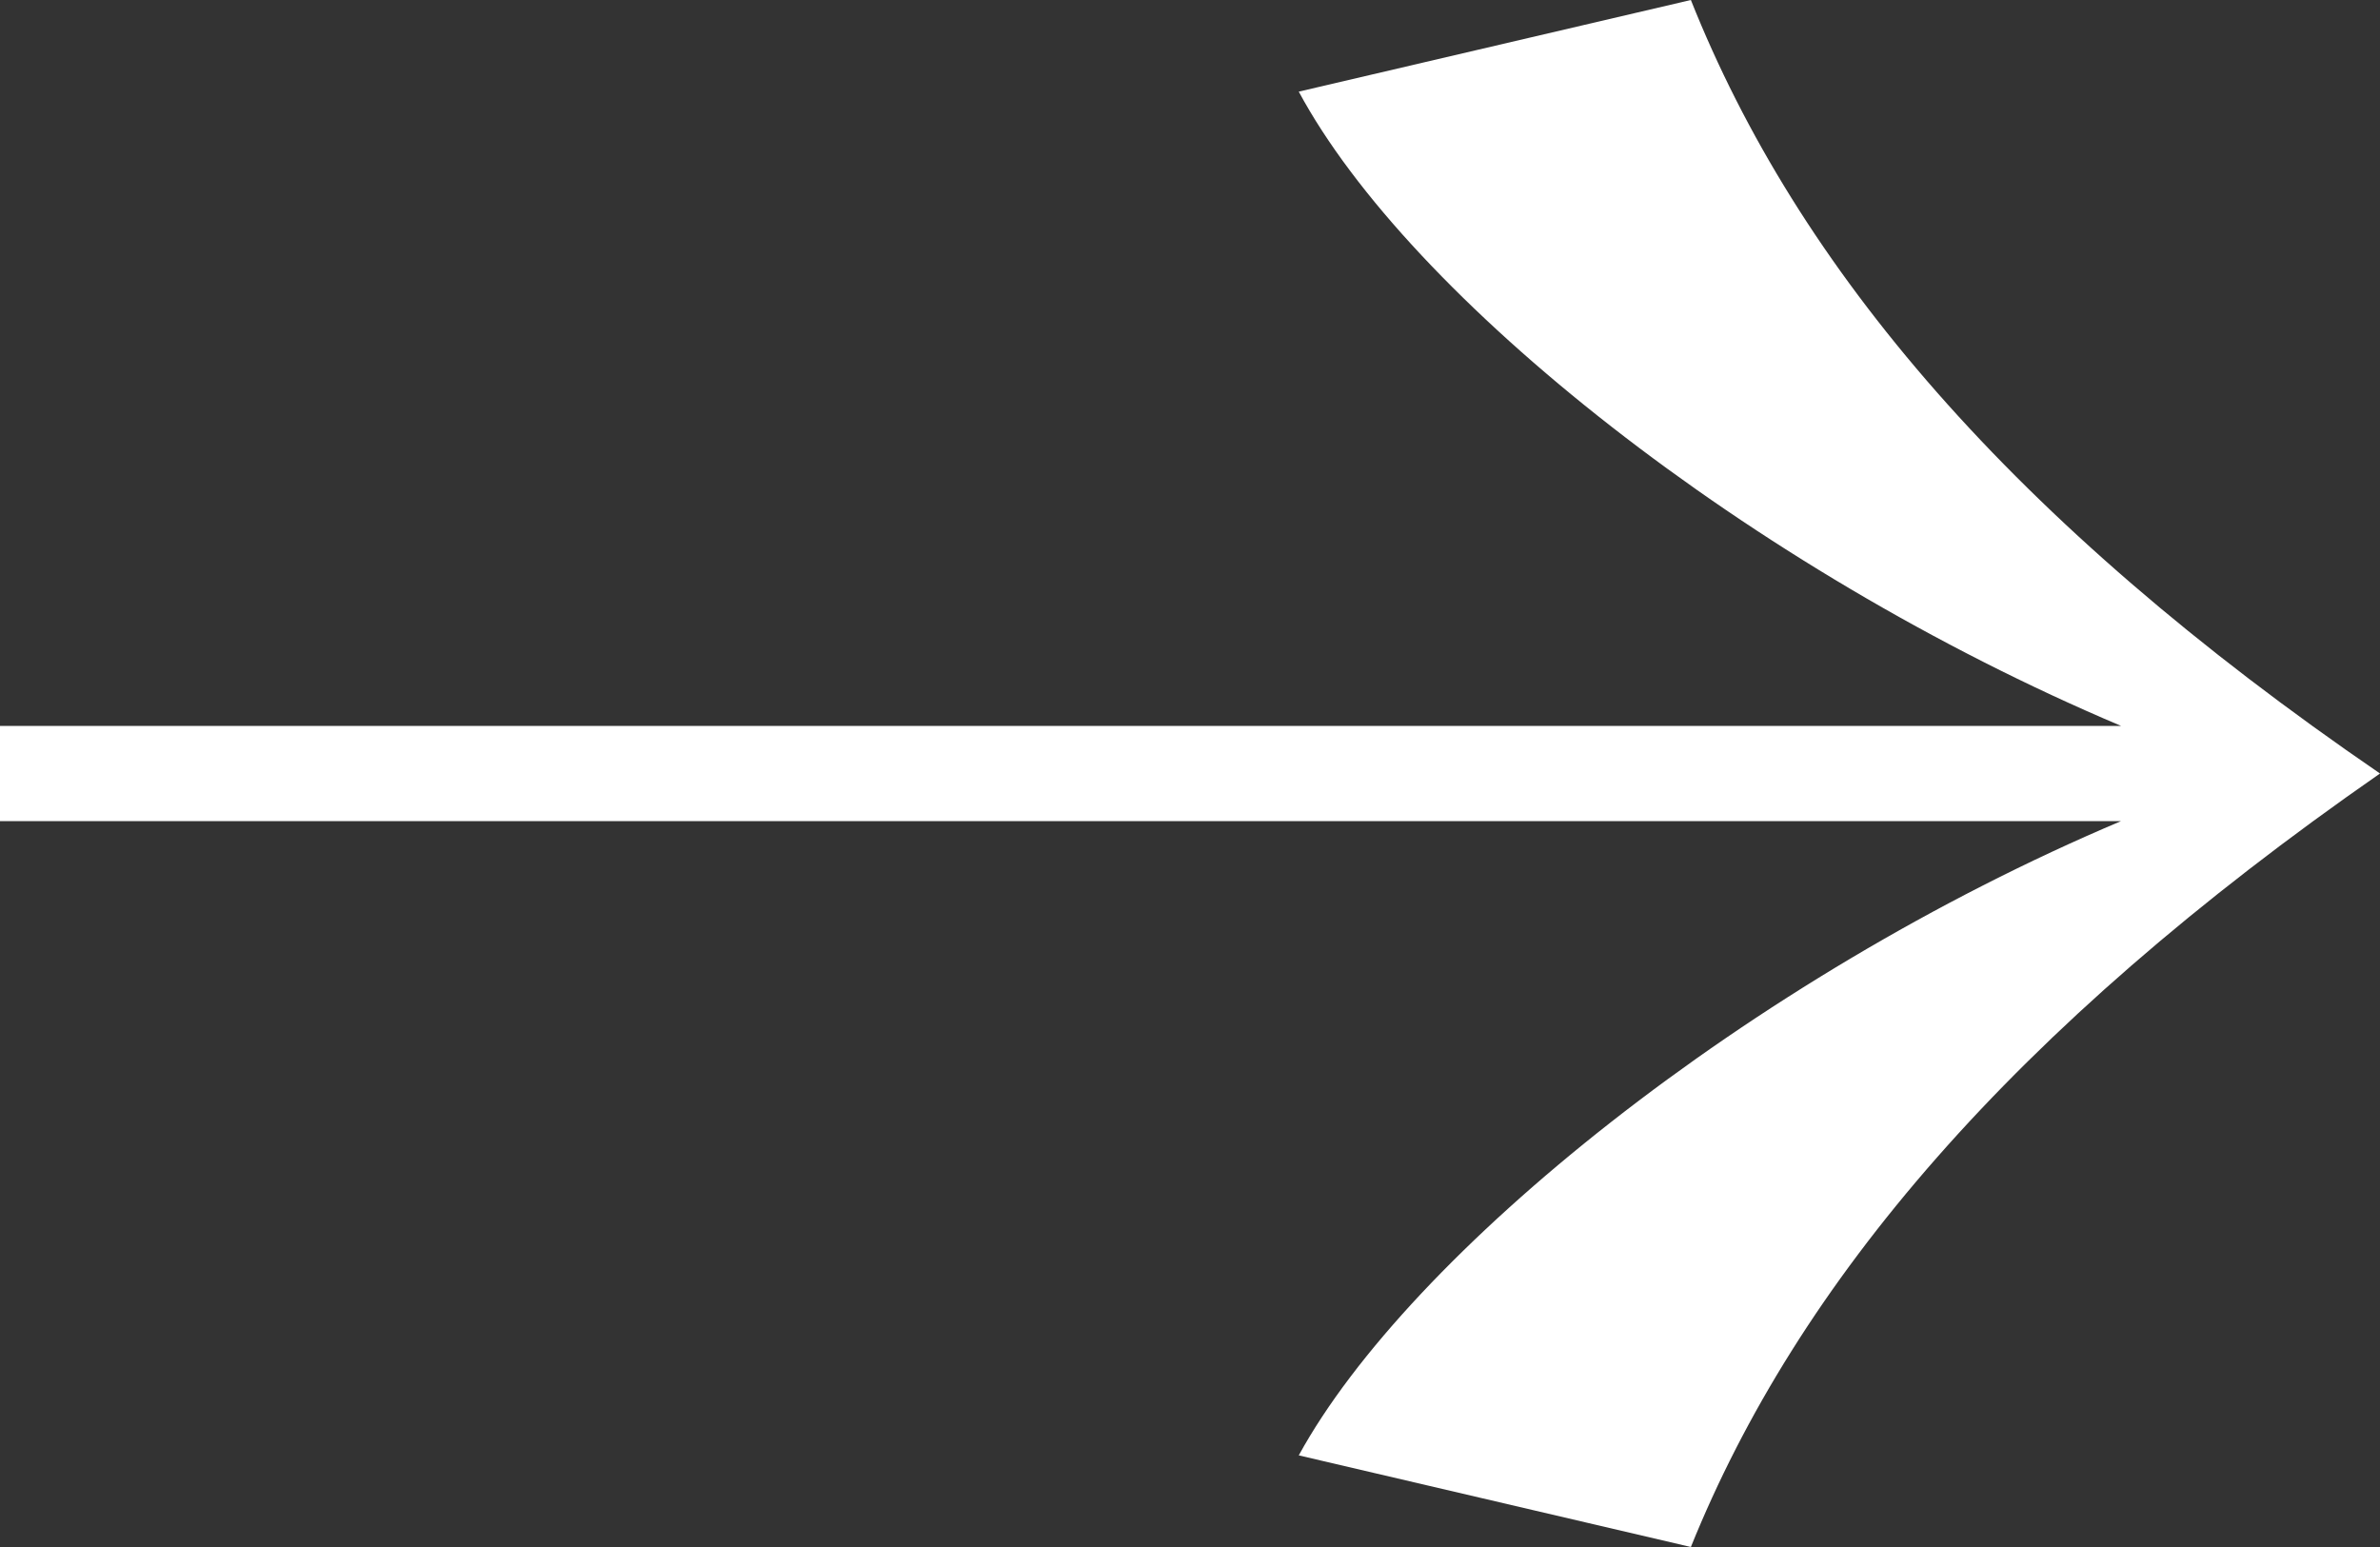 <?xml version="1.0" encoding="UTF-8"?>
<svg width="20px" height="13px" viewBox="0 0 20 13" version="1.1" xmlns="http://www.w3.org/2000/svg" xmlns:xlink="http://www.w3.org/1999/xlink">
    <rect x="0" y="0" width="20" height="13" fill="#333333" stroke="none"/>
    <title>C64F1184-1FCA-4E01-A79C-EF4564C92BC9</title>
    <g id="Page-1" stroke="none" stroke-width="1" fill="none" fill-rule="evenodd">
        <g id="8.0" transform="translate(-300, -511)" fill="#ffffff">
            <g id="Stacked-Group" transform="translate(252, 506)">
                <g id="arrow-nav-right" transform="translate(48, 5)">
                    <path d="M20,6.5 C16.896,8.657 15.105,10.782 14.209,13 L10.914,12.23 C11.842,10.536 14.689,8.225 17.824,6.9 L0,6.9 L0,6.1 L17.824,6.1 C14.689,4.775 11.842,2.495 10.914,0.77 L14.209,0 C15.105,2.249 16.896,4.375 20,6.5" id="Freccia"></path>
                </g>
            </g>
        </g>
    </g>
</svg>